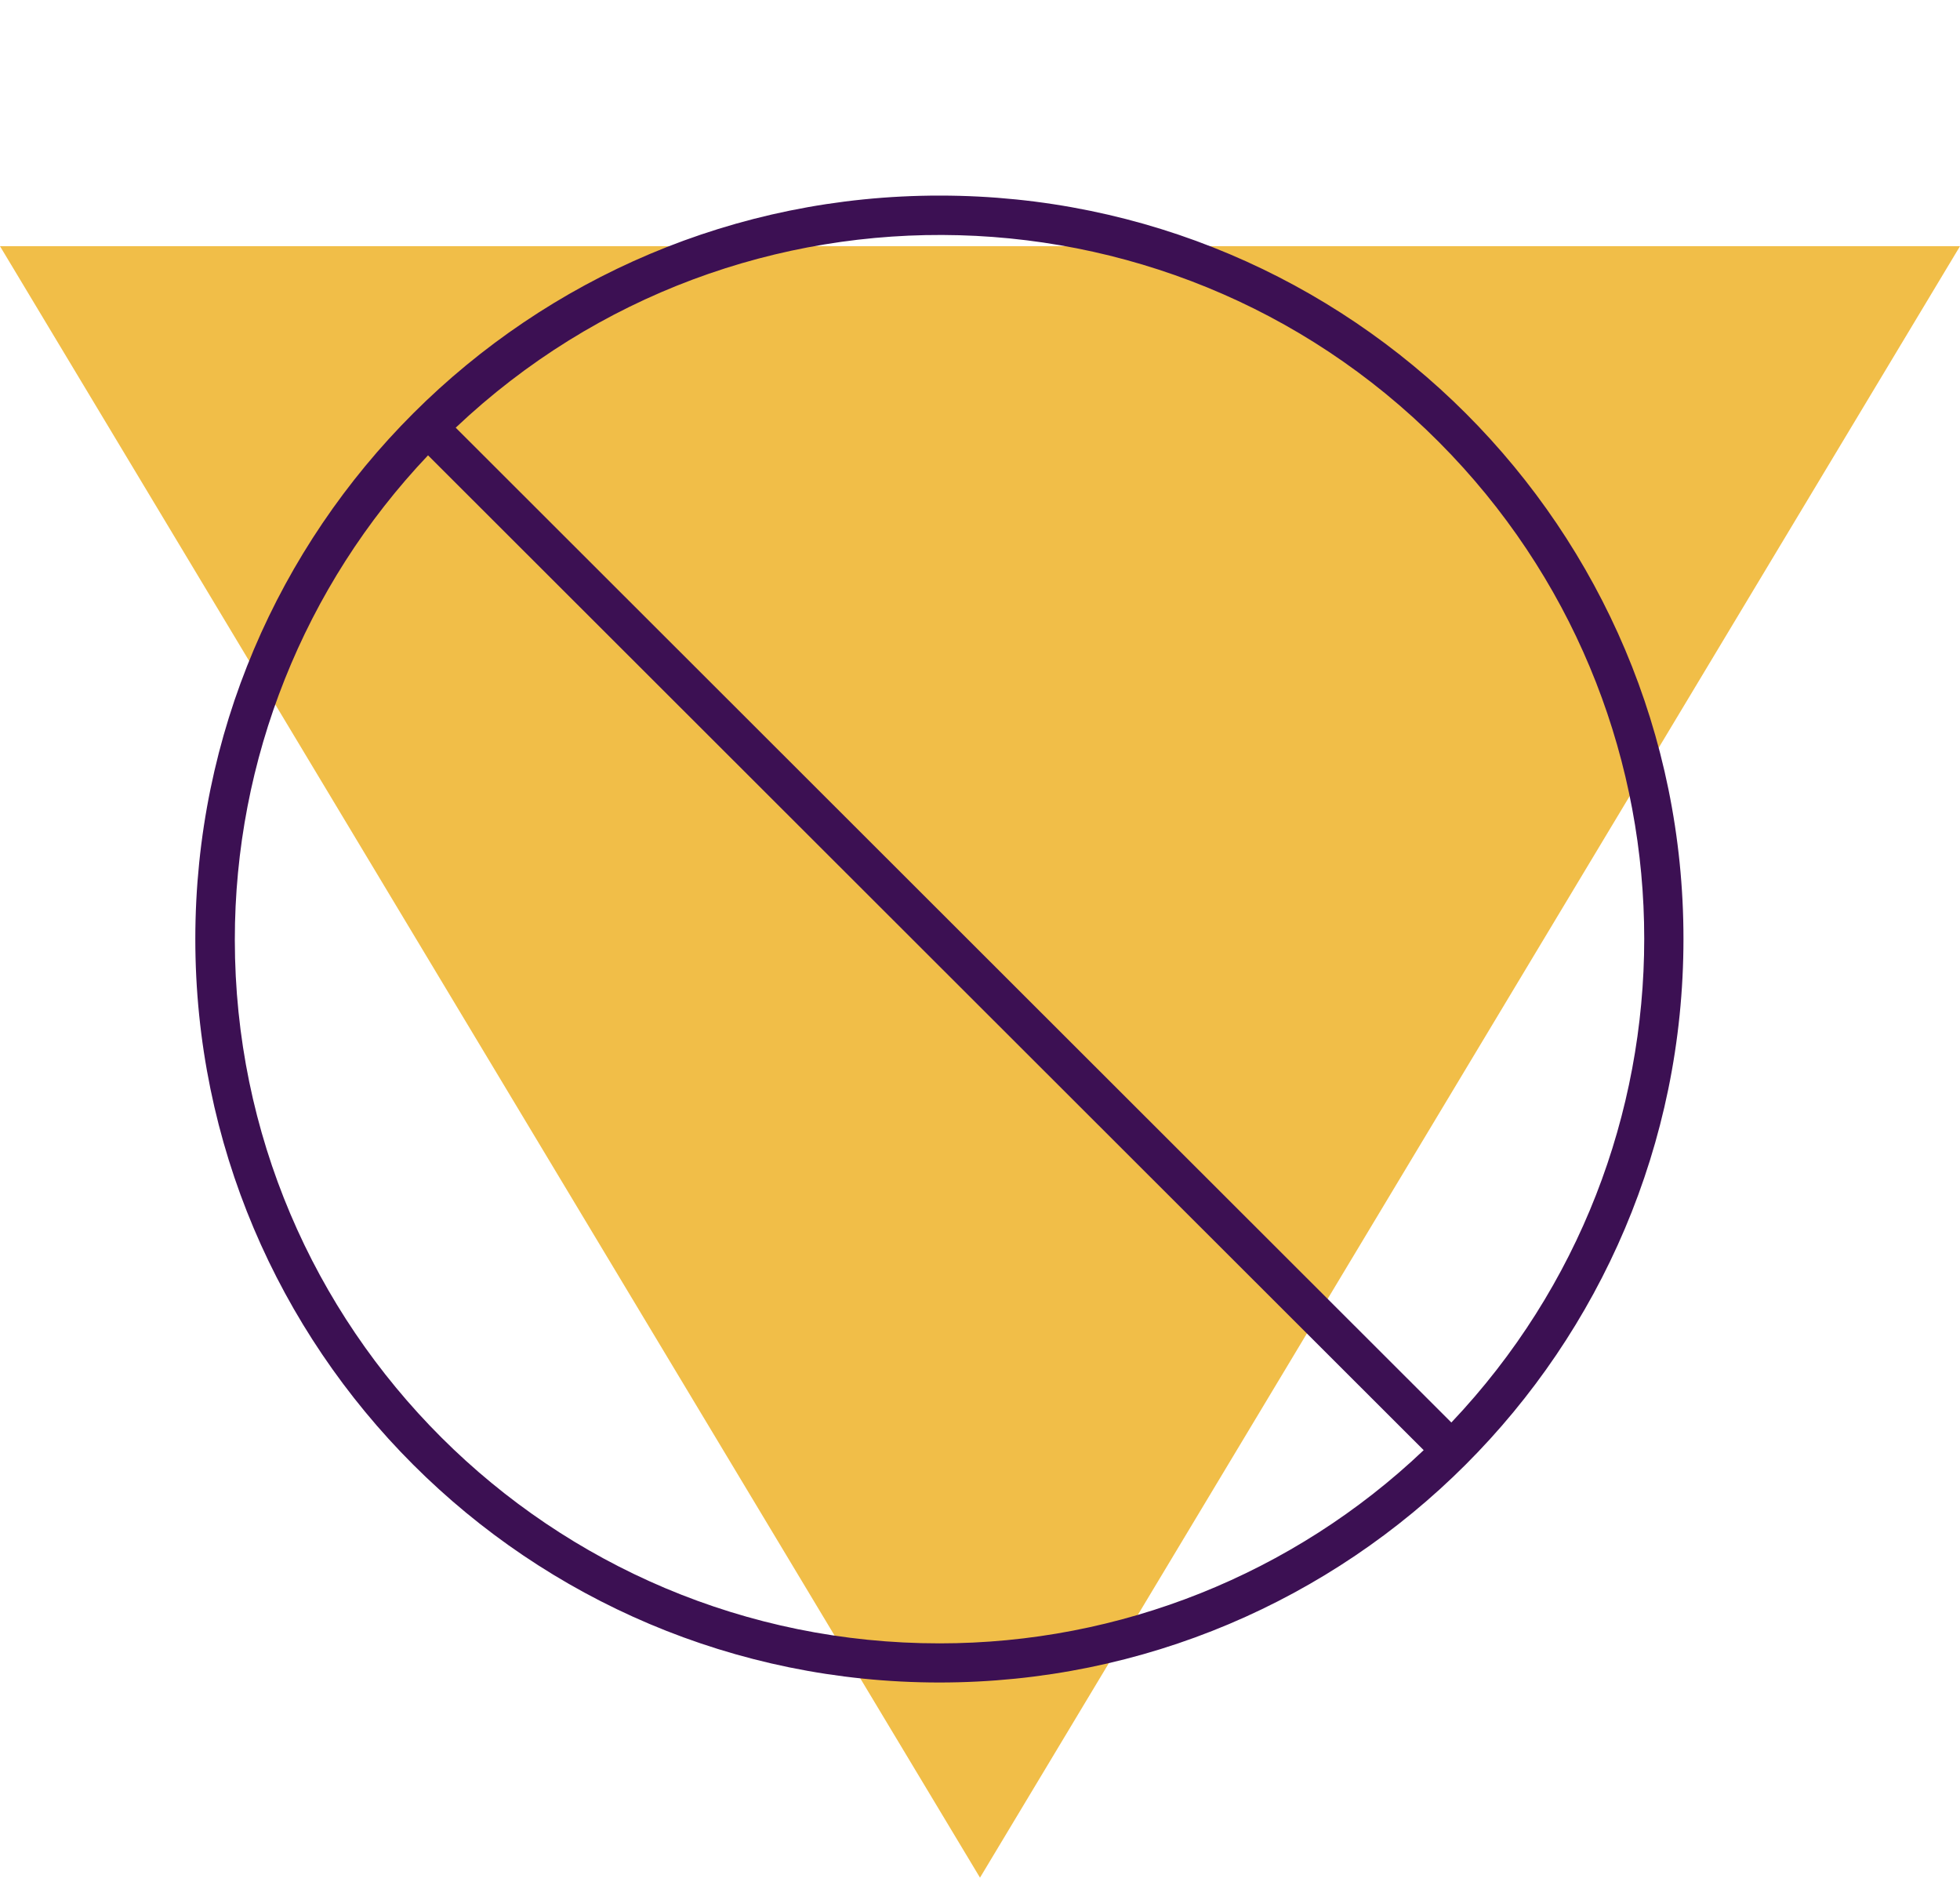 <svg width="1067" height="1022" xmlns="http://www.w3.org/2000/svg" xmlns:xlink="http://www.w3.org/1999/xlink" xml:space="preserve" overflow="hidden"><defs><clipPath id="clip0"><rect x="1546" y="835" width="1067" height="1022"/></clipPath></defs><g clip-path="url(#clip0)" transform="translate(-1546 -835)"><path d="M0 888 533.5 0 1067 888Z" fill="#F1BE48" fill-rule="evenodd" transform="matrix(1 0 0 -1 1546 1857)"/><g><g><g><path d="M511 106.458C287.513 106.394 106.289 287.513 106.224 511 106.16 734.487 287.279 915.711 510.766 915.776 734.253 915.841 915.477 734.721 915.542 511.234 915.542 511.195 915.542 511.156 915.542 511.117 915.665 287.754 734.693 106.582 511.33 106.458 511.22 106.458 511.11 106.458 511 106.458ZM511 894.474C299.431 894.592 127.825 723.177 127.707 511.607 127.652 413.47 165.264 319.055 232.782 247.835L774.261 789.314C703.261 856.863 608.999 894.516 511 894.474ZM789.314 774.261 247.835 232.782C401.447 87.343 643.875 93.968 789.314 247.579 929.165 395.288 929.165 626.552 789.314 774.261Z" fill="#3C1053" transform="matrix(1.001 0 0 1 1546 835)"/></g></g></g></g></svg>